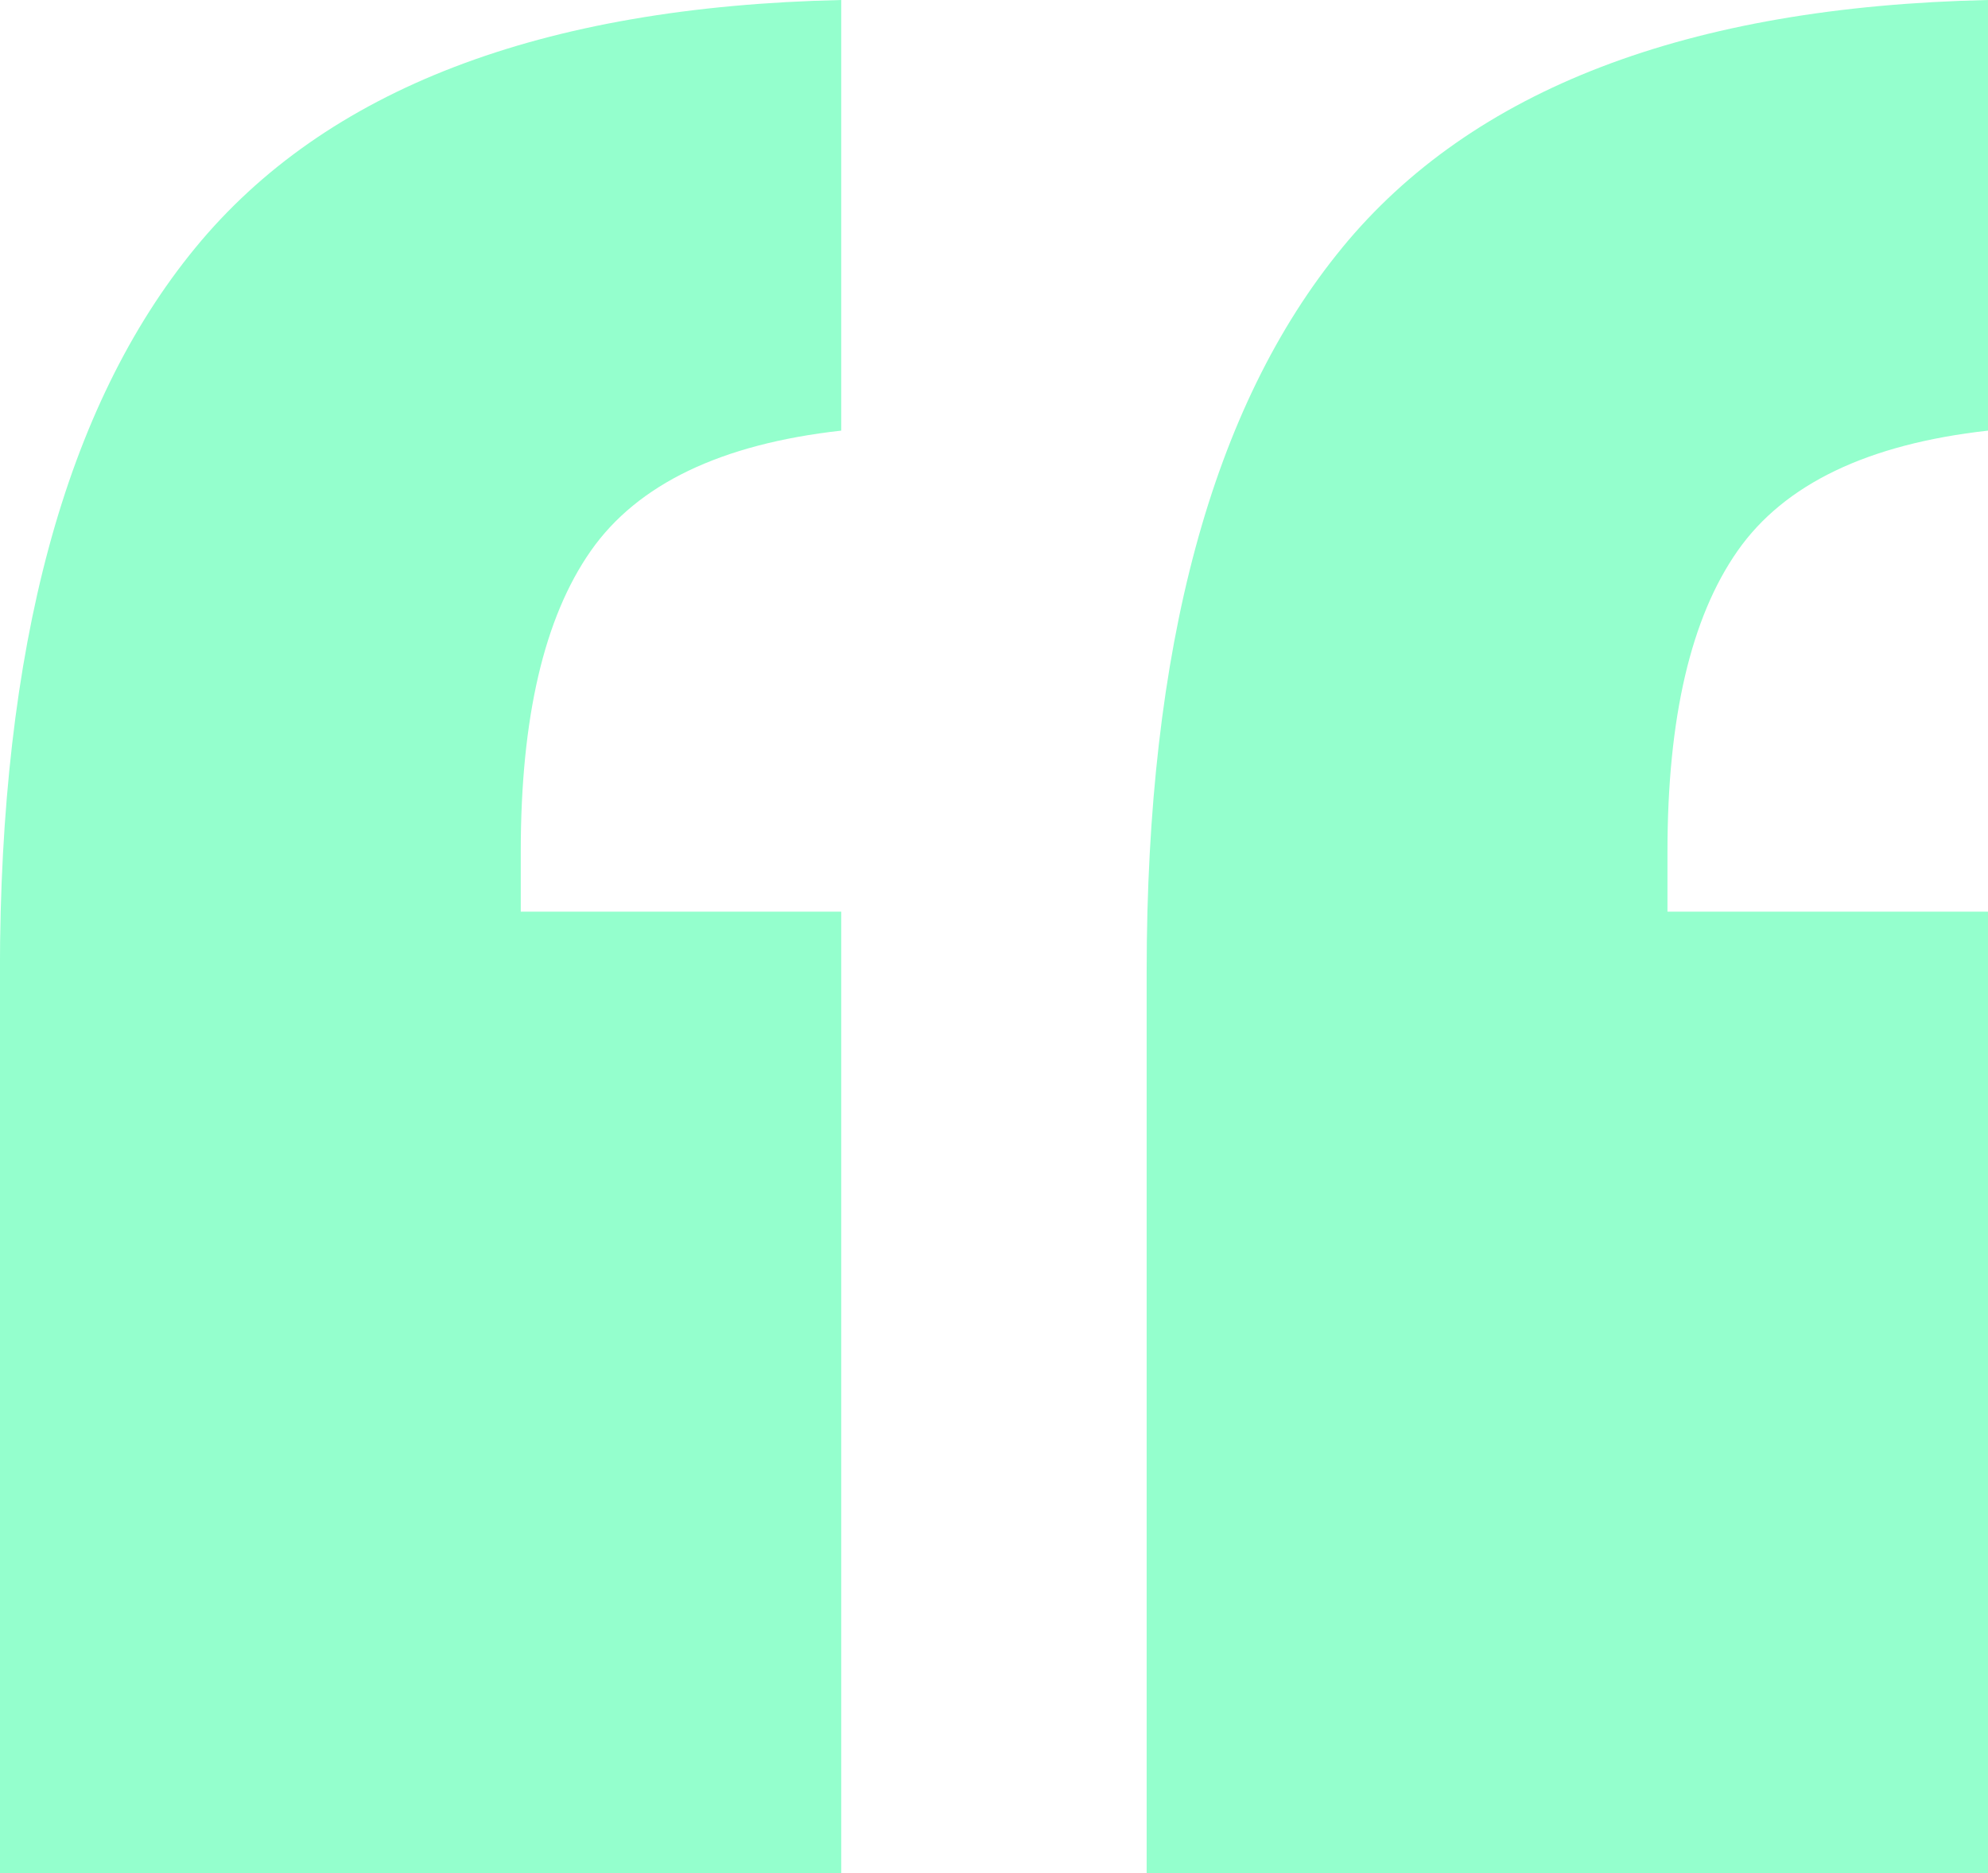 <svg xmlns="http://www.w3.org/2000/svg" width="52.91" height="49.842" viewBox="0 0 52.91 49.842"><g id="Group_217" data-name="Group 217" transform="translate(-160.002 -28.356)"><path id="Path_53" data-name="Path 53" d="M165.2,34.951q5.2-6.331,17.191-6.595V39.815q-4.8.536-6.665,3.2t-1.864,8v1.6h8.529V78.2H160V54.206Q160,41.281,165.2,34.951Zm30.521,0q5.2-6.331,17.191-6.595V39.815q-4.8.536-6.665,3.2t-1.866,8v1.6h8.531V78.2H190.52V54.206Q190.52,41.281,195.722,34.951Z" transform="translate(0)" fill="#94ffcd"></path></g></svg>